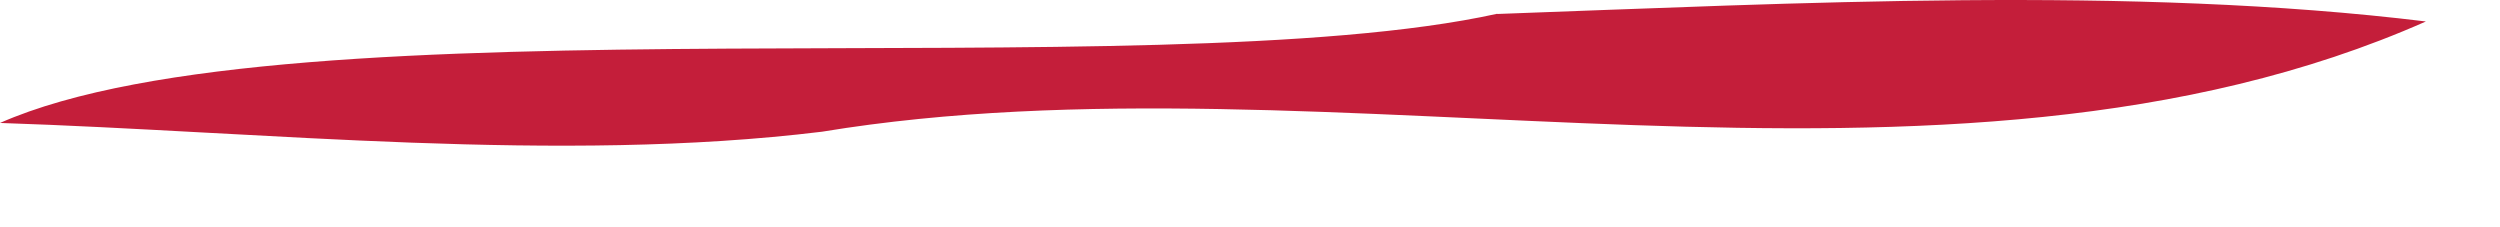 <?xml version="1.0" encoding="utf-8"?>
<svg xmlns="http://www.w3.org/2000/svg" fill="none" height="100%" overflow="visible" preserveAspectRatio="none" style="display: block;" viewBox="0 0 22 2" width="100%">
<path d="M13.176 0.123C15.791 0.029 18.756 -0.128 21.348 0.189C17.097 2.067 11.72 0.42 7.234 1.159C4.918 1.442 2.336 1.159 0 1.082C2.57 -0.051 10.131 0.791 13.176 0.121V0.123Z" fill="#C41E3A" id="Vector"/>
</svg>